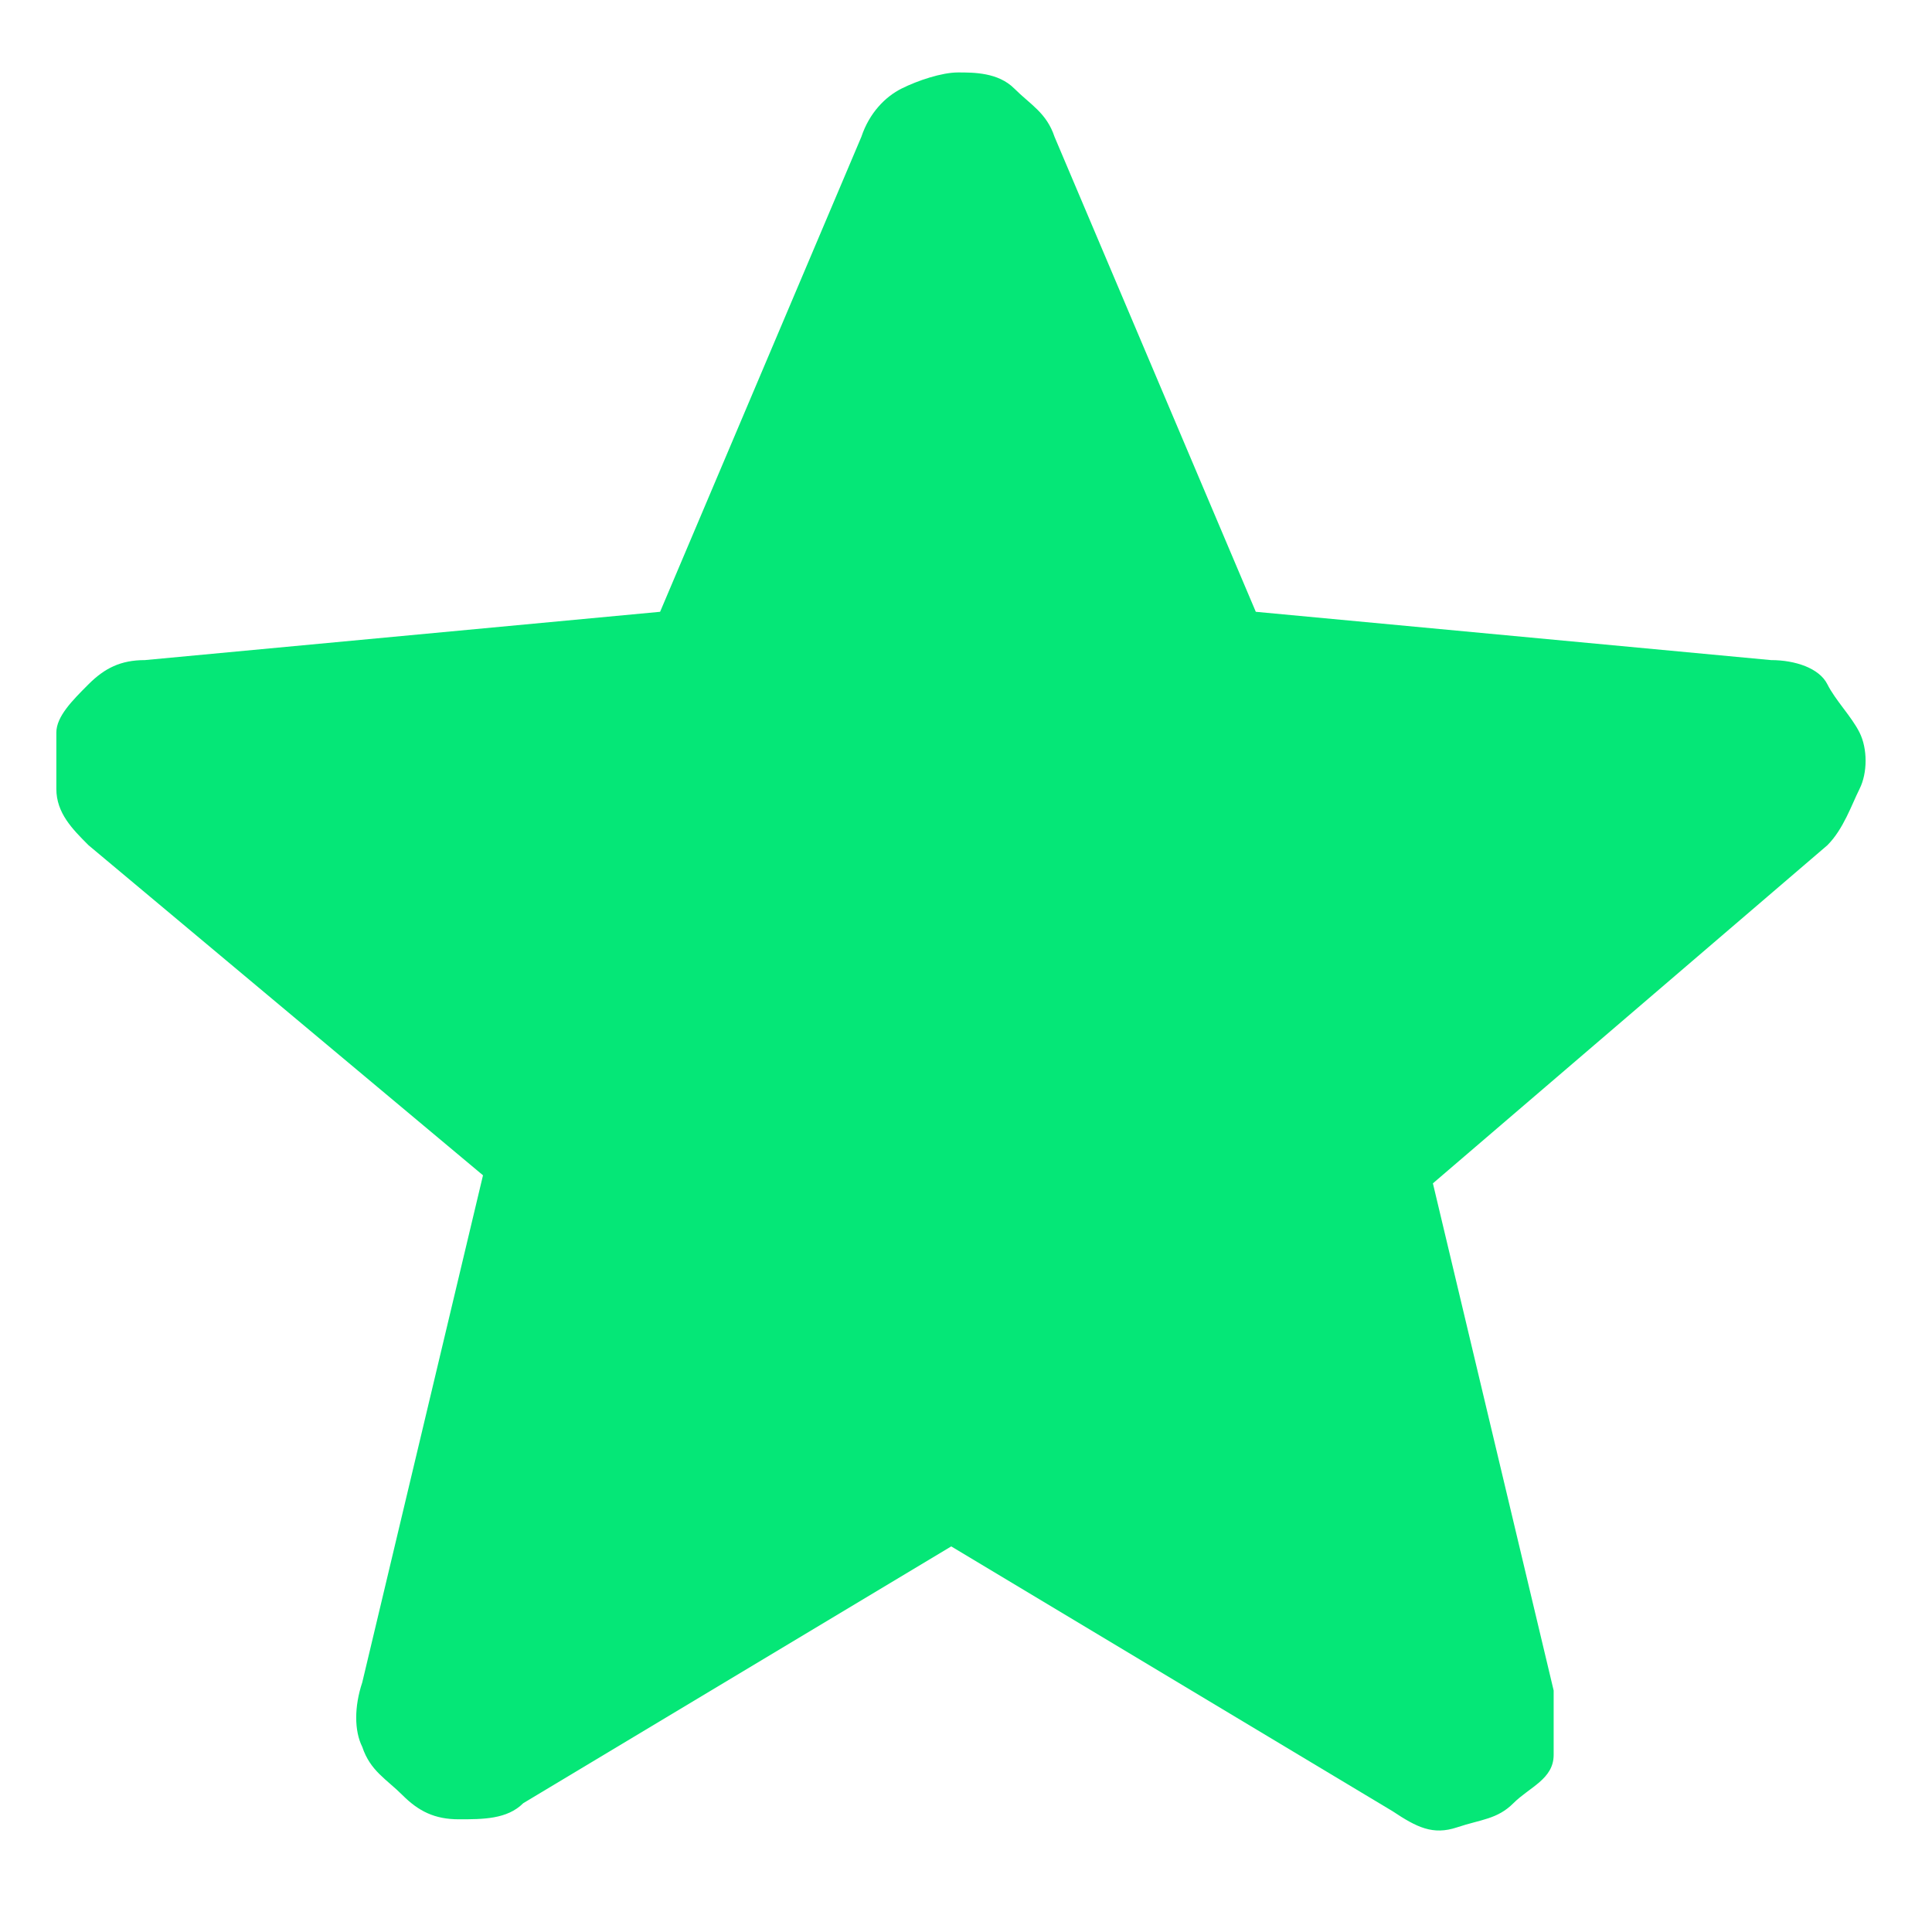 <?xml version="1.0" encoding="UTF-8"?>
<svg xmlns="http://www.w3.org/2000/svg" version="1.1" viewBox="0 0 24 24">
  <defs>
    <style>
      .cls-1 {
        fill: #05e777;
      }
    </style>
  </defs>
  <!-- Generator: Adobe Illustrator 28.7.1, SVG Export Plug-In . SVG Version: 1.2.0 Build 142)  -->
  <g>
    <g id="Capa_1">
      <path class="cls-1" d="M12,19.1l-5.5,3.3c-.2.2-.5.2-.8.2s-.5-.1-.7-.3-.4-.3-.5-.6c-.1-.2-.1-.5,0-.8l1.5-6.3L1.1,10.5c-.2-.2-.4-.4-.4-.7s0-.5,0-.7.2-.4.4-.6.4-.3.7-.3l6.4-.6,2.5-5.9c.1-.3.3-.5.5-.6s.5-.2.7-.2.5,0,.7.2.4.3.5.6l2.5,5.9,6.4.6c.3,0,.6.1.7.3s.3.4.4.6.1.5,0,.7-.2.5-.4.7l-4.9,4.2,1.5,6.3c0,.3,0,.5,0,.8s-.3.4-.5.6-.4.2-.7.3-.5,0-.8-.2l-5.5-3.3Z"/>
    </g>
  </g>
</svg>